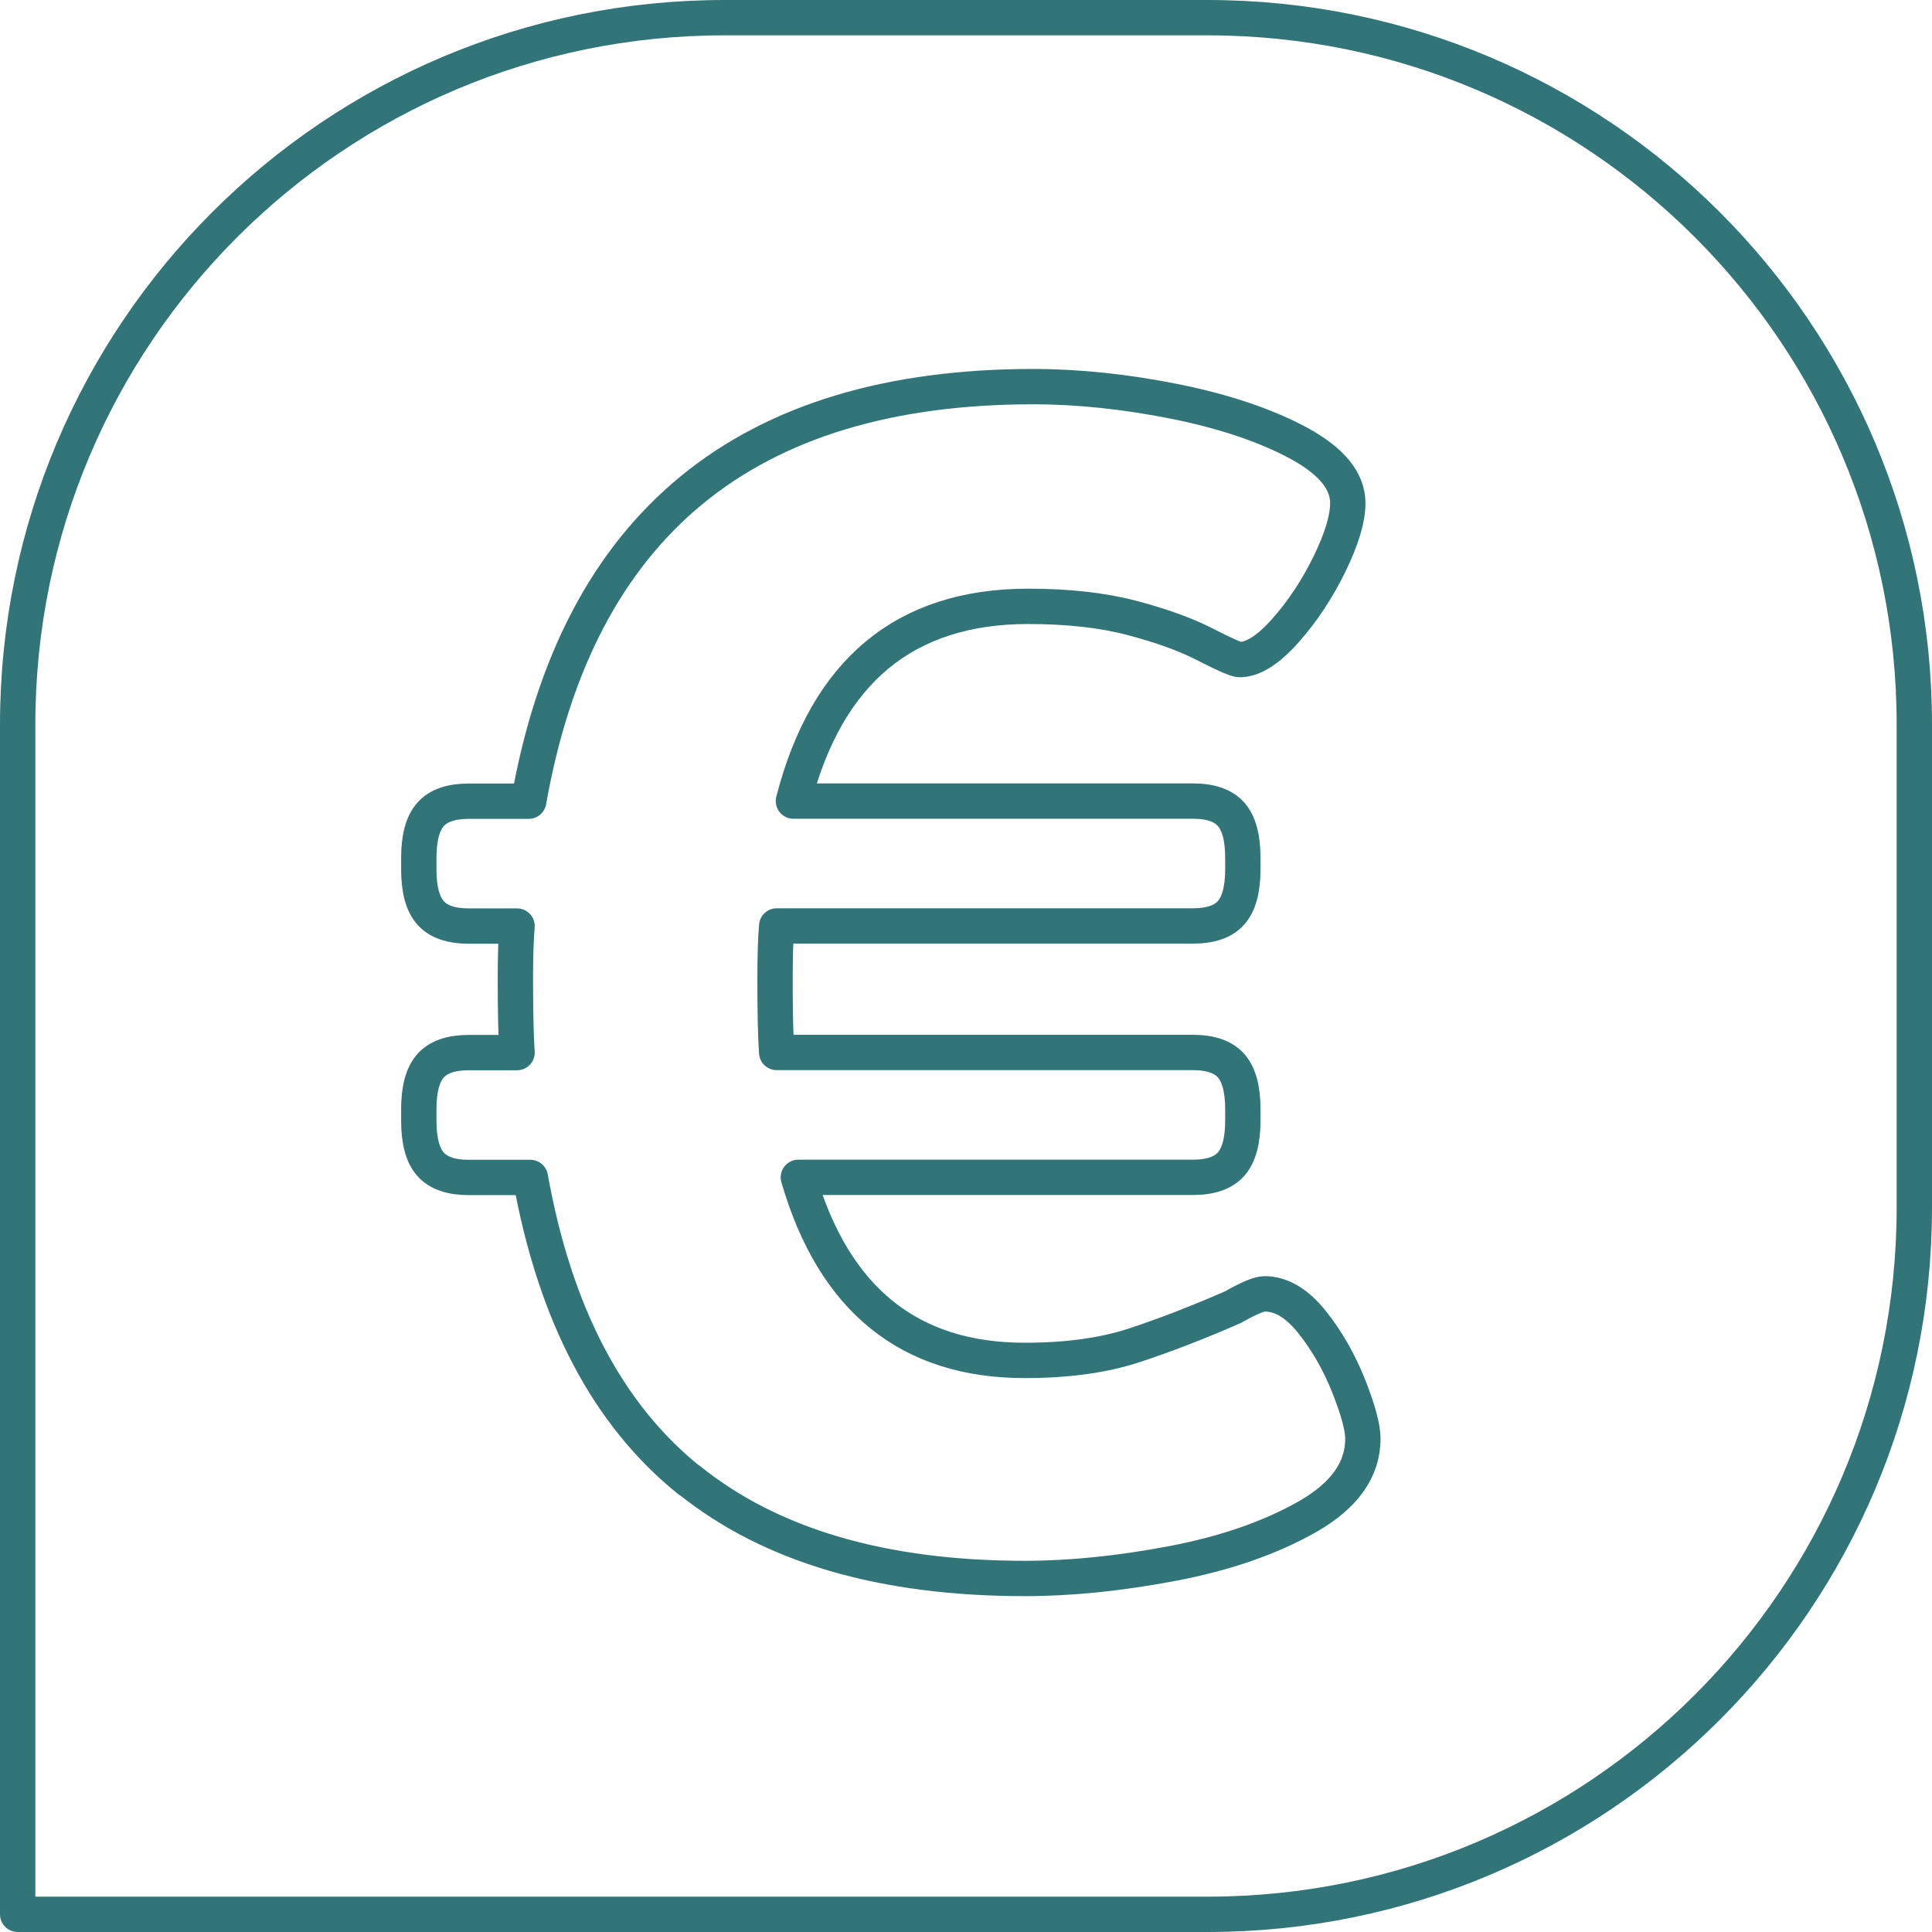 <?xml version="1.0" encoding="UTF-8"?>
<svg id="Laag_2" data-name="Laag 2" xmlns="http://www.w3.org/2000/svg" viewBox="0 0 164 164">
  <defs>
    <style>
      .cls-1 {
        fill: none;
        stroke: #317578;
        stroke-linecap: round;
        stroke-linejoin: round;
        stroke-width: 3px;
      }
    </style>
  </defs>
  <g id="Laag_1-2" data-name="Laag 1">
    <g>
      <path class="cls-1" d="M61.5,1.5C28.36,1.5,1.5,28.36,1.5,61.5v101h101c33.14,0,60-26.86,60-60v-41c0-33.14-26.86-60-60-60h-41Z"/>
      <path class="cls-1" d="M58.52,125.67c-6.93-5.56-11.42-14.13-13.5-25.72h-5.23c-1.51,0-2.59-.38-3.25-1.13-.66-.75-.99-1.98-.99-3.68v-.99c0-1.7.33-2.92.99-3.67.66-.75,1.74-1.13,3.25-1.13h4.1c-.09-1.32-.14-3.39-.14-6.22,0-1.98.05-3.48.14-4.52h-4.1c-1.51,0-2.59-.38-3.25-1.13-.66-.75-.99-1.98-.99-3.67v-.99c0-1.7.33-2.92.99-3.68.66-.75,1.74-1.13,3.25-1.13h5.09c4.15-23.46,18.42-35.19,42.82-35.19,3.86,0,7.89.43,12.08,1.27,4.19.85,7.68,2.03,10.46,3.53,2.78,1.51,4.17,3.2,4.17,5.09,0,1.32-.52,3.04-1.55,5.16-1.04,2.12-2.28,4.01-3.74,5.65-1.46,1.65-2.76,2.47-3.89,2.47-.28,0-1.25-.42-2.9-1.27-1.65-.85-3.72-1.6-6.22-2.26-2.5-.66-5.44-.99-8.83-.99-10.46,0-17.1,5.51-19.93,16.53h33.91c1.51,0,2.59.38,3.25,1.13.66.76.99,1.98.99,3.68v.99c0,1.69-.33,2.92-.99,3.67-.66.76-1.74,1.13-3.25,1.13h-35.33c-.09,1.04-.14,2.59-.14,4.66,0,2.83.05,4.85.14,6.08h35.33c1.51,0,2.59.38,3.25,1.13.66.76.99,1.98.99,3.67v.99c0,1.7-.33,2.92-.99,3.68-.66.75-1.74,1.13-3.25,1.13h-33.49c3.01,10.37,9.42,15.54,19.22,15.54,3.58,0,6.66-.42,9.26-1.27,2.59-.85,5.39-1.93,8.41-3.25,1.32-.75,2.21-1.13,2.69-1.13,1.41,0,2.75.8,4.03,2.4,1.27,1.6,2.31,3.42,3.11,5.44.8,2.03,1.2,3.51,1.2,4.45,0,2.64-1.58,4.85-4.73,6.64-3.16,1.79-6.97,3.11-11.45,3.96-4.48.85-8.64,1.27-12.51,1.27-12.06,0-21.55-2.78-28.47-8.34Z"/>
    </g>
  </g>
</svg>
